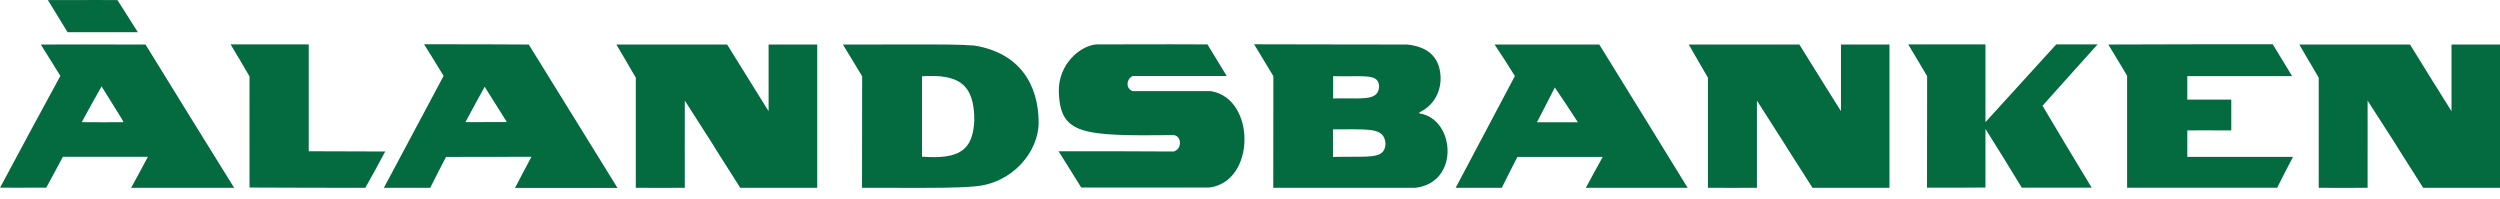 <?xml version="1.0" encoding="UTF-8"?>
<svg class="block" fill="none" viewBox="0 0 188 15" xmlns="http://www.w3.org/2000/svg">
<path d="m4.364 1.248c0.011 0.012 0.018 0.02 0.714 1.172h5.287c-0.73-1.146-0.744-1.172-0.753-1.19-0.01-0.018-0.014-0.027-0.782-1.226-0.556 0-0.989-0.001-1.428-0.002-0.891-0.002-1.802-0.004-3.802 0.002 0.739 1.216 0.753 1.232 0.764 1.244zm155.04 3.521c-0.056-0.095-0.072-0.122-0.089-0.149l-0.022-0.037-1e-3 -0.002c-0.049-0.081-0.174-0.285-0.746-1.233 4.112-0.019 8.233-0.019 12.364-0.019 0.709 1.151 0.72 1.175 0.733 1.202 0.013 0.027 0.028 0.057 0.726 1.195h-7.883v1.762h3.307v2.321c-0.366 0-0.735-0.002-1.105-0.004-0.74-0.004-1.481-0.008-2.202 0.004v1.99h7.949c-0.575 1.109-0.594 1.14-0.611 1.172-0.016 0.032-0.03 0.065-0.582 1.149h-11.284v-8.442h-0.01c-0.319-0.534-0.468-0.783-0.544-0.91zm-140.64 9.333c-0.006-3.168-0.004-4.565-0.002-5.978 1e-3 -0.712 0.002-1.429 0.002-2.378-0.687-1.185-0.692-1.192-0.712-1.219-0.019-0.026-0.051-0.069-0.709-1.187h5.874v8.034c0.966 0.009 1.921 0.009 2.876 0.009 0.955 0 1.909 0 2.876 0.009-0.687 1.261-0.723 1.334-0.733 1.355l-0.001 0.003c-0.003 0.006-0.006 0.012-0.036 0.065l-1e-4 1e-4c-0.06 0.107-0.229 0.41-0.727 1.307h-3e-4c-1.942 0-5.599 0-8.707-0.019zm29.048 0.019v-8.281c-0.702-1.21-0.713-1.225-0.726-1.242-0.013-0.018-0.028-0.039-0.733-1.249h8.328c1.546 2.481 1.566 2.518 1.58 2.545 0.014 0.027 0.023 0.044 1.537 2.467v-5.012h3.657v10.772h-5.789c-2.053-3.223-2.075-3.273-2.088-3.303-0.013-0.03-0.017-0.039-2.081-3.254-0.006 1.355-0.004 2.243-0.003 3.509 0.001 0.796 0.003 1.742 0.003 3.048-1.582 0.009-2.293 0.009-3.686 0zm102.87-2.223 2e-3 0.003c0.015 0.027 0.073 0.13 1.36 2.22v-0.009h5.249c-1.721-2.862-1.815-3.01-1.848-3.063l-3e-3 -0.006c-0.016-0.025-0.031-0.05-0.245-0.409v-3e-4l-4e-3 -0.007-5e-3 -0.008c-0.23-0.387-0.683-1.147-1.59-2.666 2.001-2.239 2.002-2.239 2.052-2.292 0.047-0.051 0.139-0.15 2.088-2.322h-3.107l-1.871 2.054c-1.154 1.267-2.32 2.547-3.454 3.792v-5.846h-5.808c0.672 1.129 0.698 1.171 0.714 1.196 0.015 0.026 0.019 0.032 0.707 1.191-9e-3 2.88-9e-3 6.244-9e-3 8.385 0.371 0 0.737 6e-4 1.101 0.001 1.082 0.002 2.146 0.004 3.295-0.011 5e-3 -0.82 2e-3 -1.537 0-2.238v-0.033c-2e-3 -0.697-5e-3 -1.38 0-2.134 0.937 1.501 1.229 1.967 1.325 2.12 0.042 0.066 0.047 0.074 0.051 0.081zm-62.419-0.505c-3.667-0.019-3.979-0.019-8.66-0.019 0.791 1.265 0.843 1.344 0.868 1.382l0.003 0.004c0.022 0.034 0.043 0.068 0.602 0.967l0.233 0.375h9.635c3.506-0.445 3.496-6.698 0.123-7.248-0.591 0-1.11-1e-3 -1.641-0.002h-1e-4c-1.103-0.002-2.261-0.004-4.243 0.002-0.587-0.208-0.455-0.966 0.009-1.137h7.058c-0.048-0.083-0.3-0.495-0.586-0.962-0.33-0.539-0.706-1.152-0.863-1.416-1.869-0.013-3.726-0.008-5.584-0.004-0.929 0.002-1.859 0.004-2.791 0.004-1.241 0.123-2.842 1.506-2.804 3.543 0.095 3.278 1.762 3.344 8.669 3.278 0.587 0.104 0.597 1.061-0.028 1.232zm-14.988-7.968c-1.228-0.087-2.159-0.085-5.717-0.08-1.107 0.002-2.469 0.004-4.174 0.004l0.121 0.198 4e-4 6.8e-4 0.005 0.008c0.591 0.965 0.604 0.987 0.616 1.009l9e-4 0.002c0.013 0.024 0.039 0.071 0.706 1.17-0.009 2.849-0.009 5.529-0.009 8.378v0.007c0.998 0 1.867 0.001 2.63 0.003h0.003c3.152 0.005 4.505 0.007 5.809-0.107 2.871-0.208 4.841-2.605 4.841-4.822-0.019-2.814-1.402-5.211-4.832-5.77zm-3.941 8.356c0-0.851-0.001-1.627-0.002-2.354-2e-3 -1.33-0.004-2.502 0.002-3.69 2.662-0.171 3.96 0.502 3.932 3.354-0.114 2.208-1.109 2.899-3.932 2.691zm54.324-2.944 0.011 0.019v1.3e-4c0.07 0.115 0.295 0.483 3.241 5.266h-7.656l0.299-0.55 6e-3 -0.011c0.279-0.514 0.304-0.561 0.33-0.607l8e-3 -0.014c0.034-0.06 0.103-0.184 0.627-1.139h-6.414c-0.431 0.852-0.506 0.992-0.557 1.086-0.059 0.111-0.085 0.158-0.618 1.235h-3.468c1.168-2.214 2.359-4.459 3.541-6.685l2e-3 -0.004 0.91-1.714c-0.637-1.003-0.707-1.119-0.725-1.151l-5e-3 -0.008c-4e-3 -0.006-8e-3 -0.012-0.021-0.032v-5e-5c-0.044-0.067-0.192-0.289-0.774-1.178h7.873c2.061 3.337 2.844 4.605 3.159 5.114 0.182 0.295 0.207 0.335 0.231 0.374zm-7.392-0.973c-0.017 0.037-0.024 0.053-0.688 1.331h3.079l-0.517-0.792-3e-3 -0.005-3e-3 -0.005c-0.34-0.521-0.369-0.566-0.4-0.61l-9e-3 -0.013c-0.041-0.057-0.126-0.177-0.801-1.191-0.616 1.195-0.641 1.249-0.658 1.284zm-98.653 6.267-0.006-0.009h0.006v0.009zm-0.006-0.009c-2.234-3.597-4.458-7.185-6.664-10.772-0.875 0-1.75-0.002-2.624-0.004h-8e-5c-1.75-0.004-3.499-0.008-5.249 0.004 0.74 1.181 0.739 1.182 0.738 1.183-0.001 0.001-0.003 0.003 0.731 1.176-2.259 4.178-2.271 4.19-2.275 4.194l-3e-5 3e-5c-0.001 0.001-0.002 0.003-0.14 0.26l-4e-5 1e-4c-0.212 0.396-0.75 1.399-2.114 3.94v0.009c1.718 0.014 1.72 0.012 1.723 0.007 0.004-0.005 0.009-0.012 1.744-0.007 0.552-1.029 0.602-1.115 0.637-1.174 0.037-0.062 0.057-0.097 0.613-1.147h6.395c-0.573 1.075-0.585 1.095-0.609 1.134-0.024 0.039-0.059 0.097-0.651 1.196h7.744zm-9.854-4.929-0.051 3e-4 -0.048-3e-4c-0.092-7.8e-4 -0.36-0.003-1.486-0.007h-0.019c0.561-1.024 0.675-1.237 0.712-1.306l0.017-0.031c0.006-0.011 0.012-0.021 0.026-0.045 0.047-0.084 0.187-0.33 0.733-1.308 0.375 0.602 0.665 1.067 0.891 1.427l1e-5 2e-5 1e-5 1e-5 1e-5 2e-5v1e-5c0.714 1.143 0.768 1.228 0.739 1.264-1.141 0.004-1.418 0.006-1.513 0.007zm35.375-0.409 0.088 0.142 2e-3 0.003 1e-4 2.6e-4c0.191 0.31 0.836 1.353 3.216 5.202h-7.703c0.292-0.561 0.435-0.836 0.51-0.98l2e-4 -3e-4 3e-4 -7e-4 1e-3 -0.002 6e-4 -0.001c0.06-0.117 0.076-0.147 0.093-0.178l0.02-0.037c0.042-0.078 0.143-0.266 0.607-1.141-2.151 0.009-4.254 0.009-6.424 0.009-0.532 1.038-0.575 1.115-0.59 1.142l-0.002 0.004c-0.007 0.012-0.013 0.024-0.074 0.146l-7e-4 0.001-3e-4 7e-4 -4e-4 9e-4c-0.071 0.141-0.215 0.428-0.517 1.026h-3.487c0.004-0.004 0.057-0.103 0.553-1.034h1e-4c0.559-1.05 1.683-3.157 3.937-7.379-0.66-1.071-0.716-1.168-0.741-1.211l-1e-4 -3e-5 -0.004-0.007c-0.018-0.031-0.037-0.062-0.319-0.513l-0.002-0.004-0.402-0.643c4.064 0 4.841 0 7.873 0.019 3.11 5.025 3.308 5.345 3.357 5.423l7e-3 0.011zm-7.404-0.94-4e-4 7.8e-4c-0.007 0.016-0.024 0.053-0.725 1.341 1.118 0 1.667 0 3.117-0.009-0.783-1.246-0.81-1.288-0.83-1.318-0.021-0.031-0.034-0.051-0.838-1.335l-0.473 0.861c-0.241 0.438-0.246 0.448-0.251 0.459zm71.015 0.688v-0.085c1.165-0.55 1.639-1.658 1.591-2.71-0.085-1.535-1.061-2.236-2.501-2.388-1.909 0.005-3.162 4e-5 -4.74-0.006-1.592-0.006-3.516-0.013-6.781-0.013 0.655 1.082 0.696 1.15 0.715 1.181l2e-3 0.003c0.015 0.024 0.029 0.047 0.34 0.564l0.392 0.649v0.007c0 2.868 0 5.197-0.009 8.387 1.35 0 2.502 0.001 3.615 0.002h6e-4c2.122 0.002 4.108 4e-3 7.071-0.002 3.383-0.389 2.975-5.211 0.304-5.59zm-6.49-2.804c0.518 0.012 0.972 0.009 1.365 0.005 1.42-0.012 2.056-0.017 2.093 0.762-0.038 0.927-0.873 0.919-2.271 0.905-0.36-0.003-0.757-0.007-1.187 0.004 0-0.178 2e-3 -0.362 4e-3 -0.548v-5.6e-4c4e-3 -0.379 8e-3 -0.767-4e-3 -1.129zm-0.01 6.073v-2.075c0.328 0.001 0.633-2.4e-4 0.914-0.002 2.124-0.009 2.953-0.013 3.037 1.091-0.061 0.977-0.793 0.976-2.523 0.974-0.416-6e-4 -0.891-0.001-1.428 0.012zm28.196 2.321v-8.281c-0.691-1.199-0.708-1.224-0.72-1.242-0.012-0.018-0.019-0.028-0.72-1.25h8.318c1.529 2.453 1.565 2.517 1.581 2.544l1e-3 0.001c0.011 0.02 0.023 0.04 0.653 1.044 0.216 0.345 0.505 0.806 0.892 1.423v-5.012h3.648v10.772h-5.789c-2.062-3.229-2.085-3.273-2.1-3.303-0.015-0.03-0.023-0.045-2.079-3.253-4e-3 1.054-2e-3 1.825 0 2.711v6e-4c3e-3 0.97 5e-3 2.077 0 3.844-1.572 0.009-2.283 0.009-3.685 0zm45.932-8.281v8.281c1.392 0.009 2.103 0.009 3.676 0 6e-3 -2.251 4e-3 -3.432 2e-3 -4.621-1e-3 -0.597-2e-3 -1.197-2e-3 -1.935 2.057 3.197 2.077 3.224 2.092 3.253 0.016 0.03 0.026 0.062 2.086 3.303h5.789v-10.772h-3.657v5.012c-1.514-2.414-1.53-2.439-1.544-2.466-0.015-0.027-0.026-0.056-1.573-2.545h-8.328c0.703 1.217 0.715 1.232 0.729 1.25 0.014 0.018 0.031 0.038 0.73 1.242z" clip-rule="evenodd" fill="#046A40" fill-rule="evenodd"/>
</svg>
